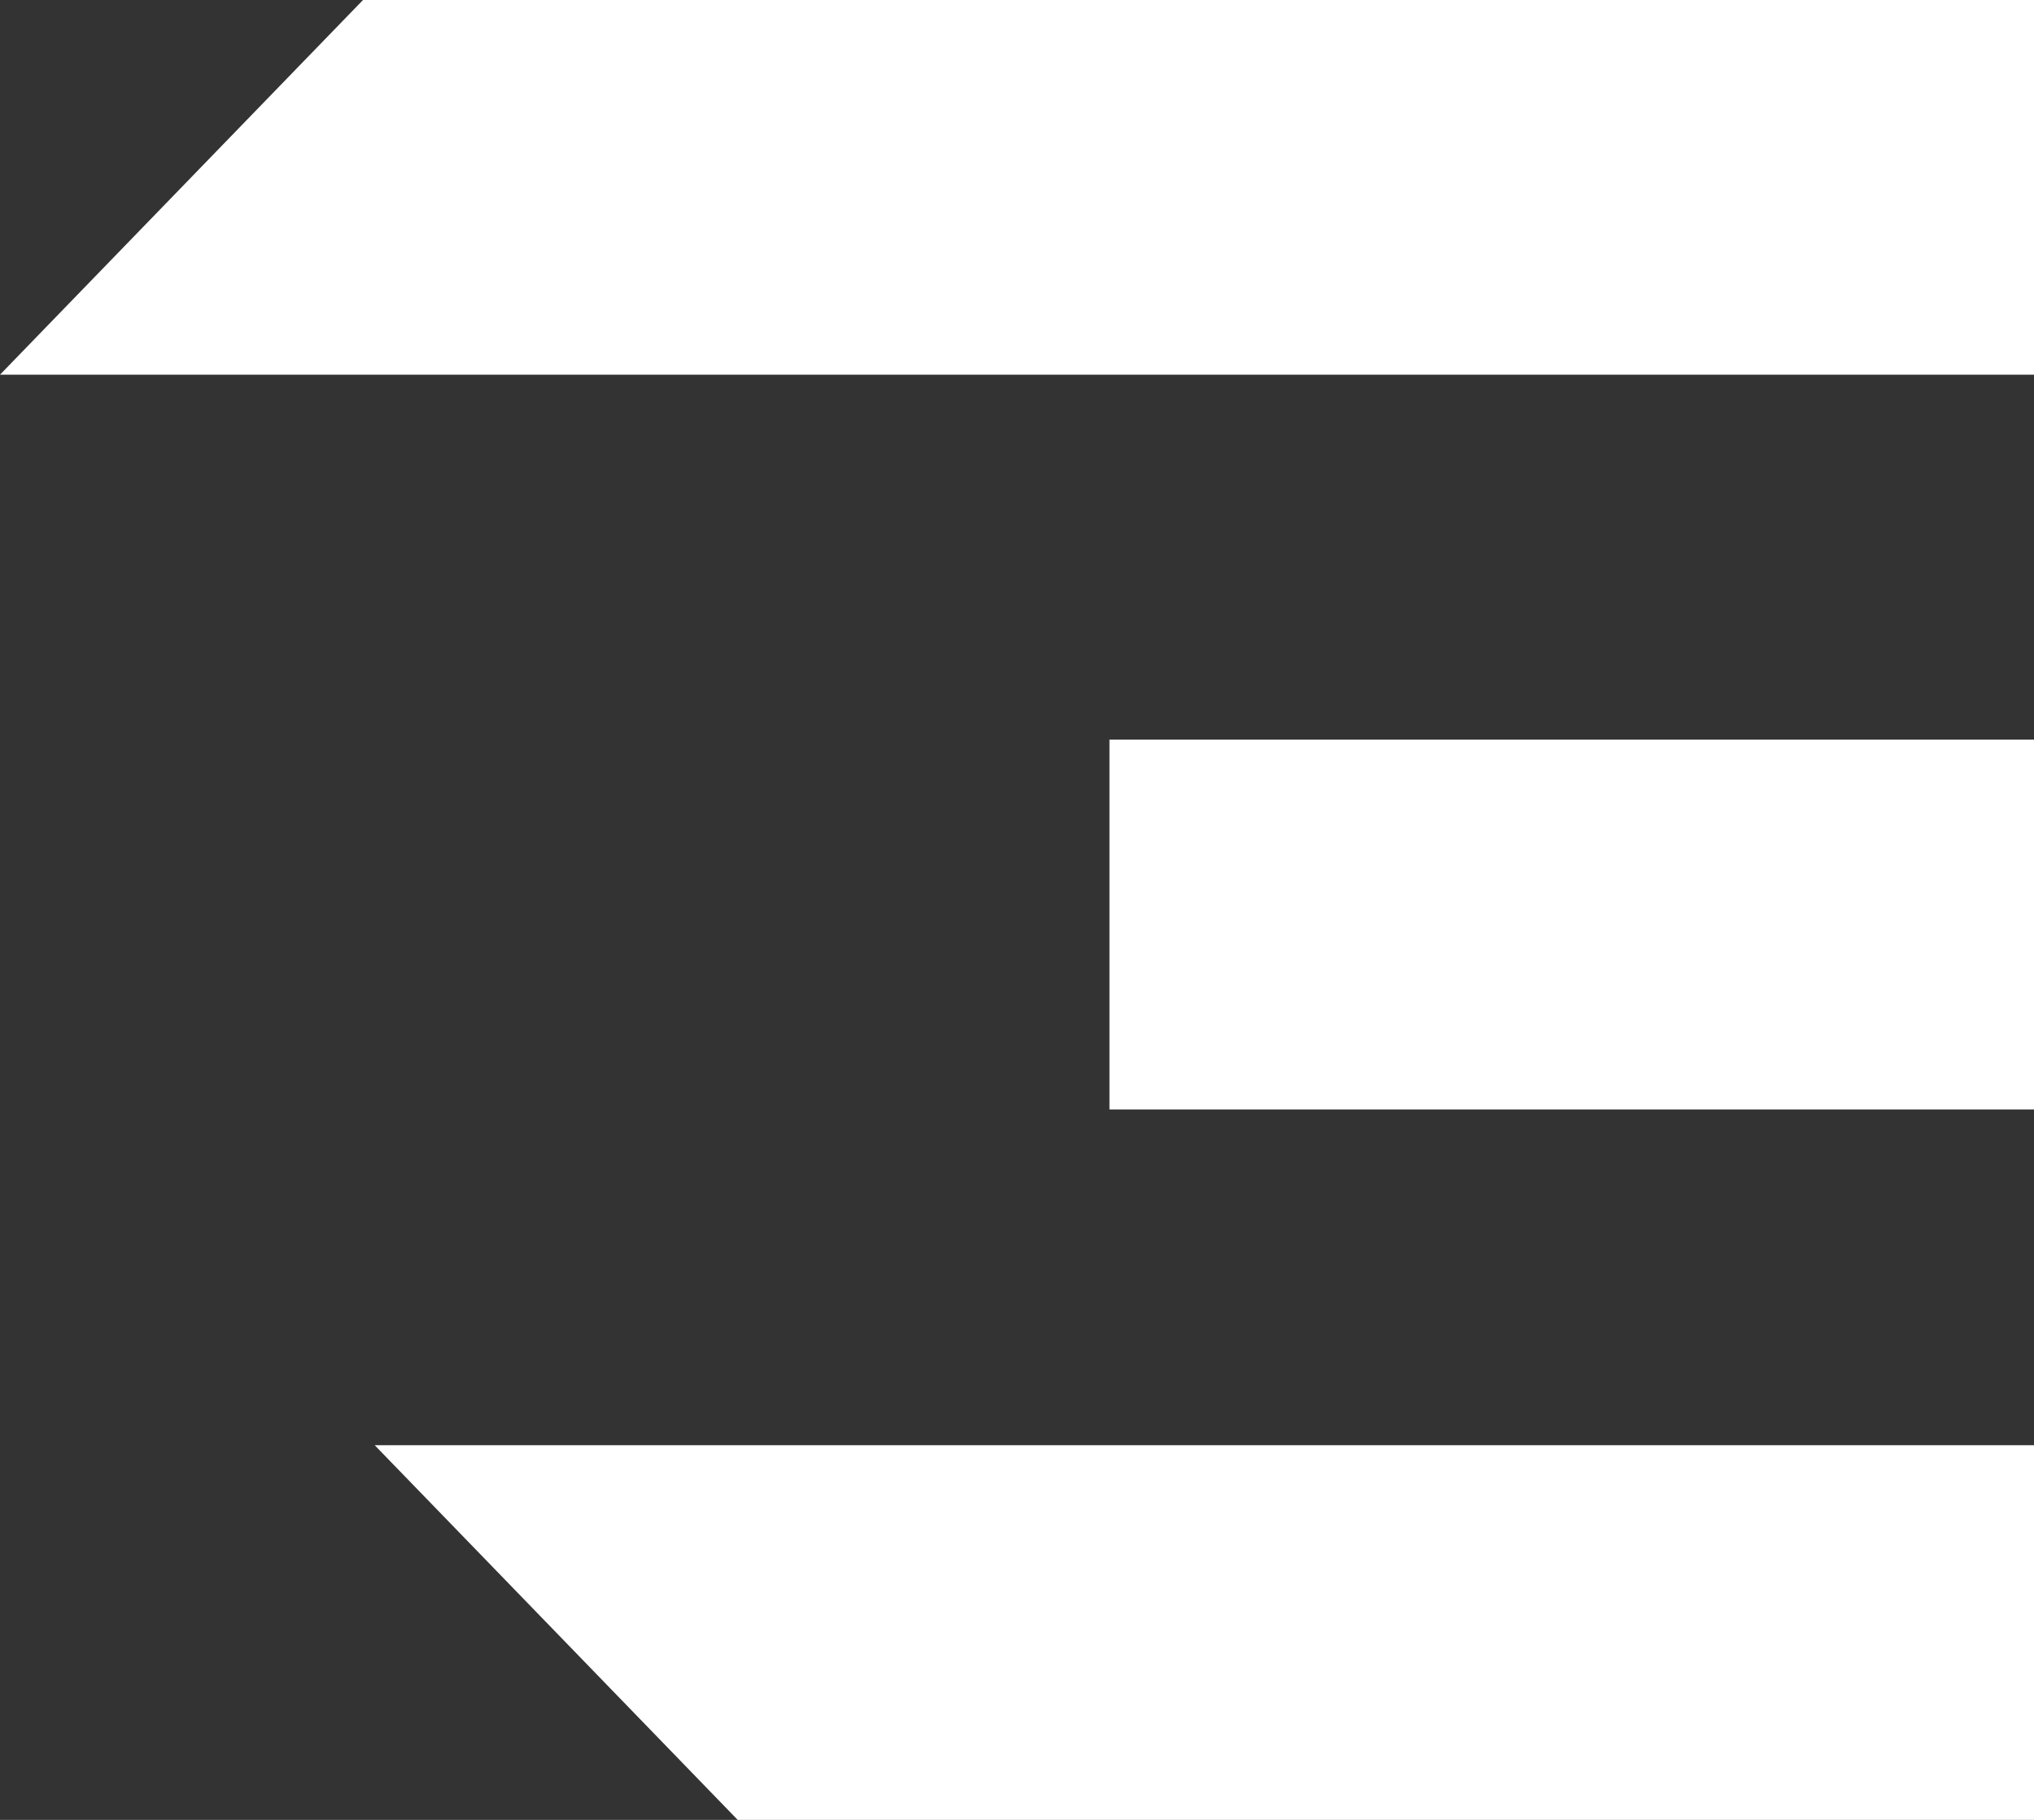 <svg xmlns="http://www.w3.org/2000/svg" width="66" height="59.053" viewBox="0 0 66 59.053">
  <rect x="0" y="0" width="66" height="59.053" fill="#333333" stroke="none"/>
  <g id="Group_222" data-name="Group 222" transform="translate(-116 -26)">
    <g id="Group_220" data-name="Group 220" transform="translate(116 26)">
      <path id="Path_31" data-name="Path 31" d="M11.779,0H66V12.158H0Z" fill="#fff"/>
      <path id="Path_32" data-name="Path 32" d="M11.779,12.158H53.842V0H0Z" transform="translate(12.158 46.895)" fill="#fff"/>
    </g>
    <rect id="Rectangle_115" data-name="Rectangle 115" width="30" height="12" transform="translate(152 50)" fill="#fff"/>
  </g>
</svg>

